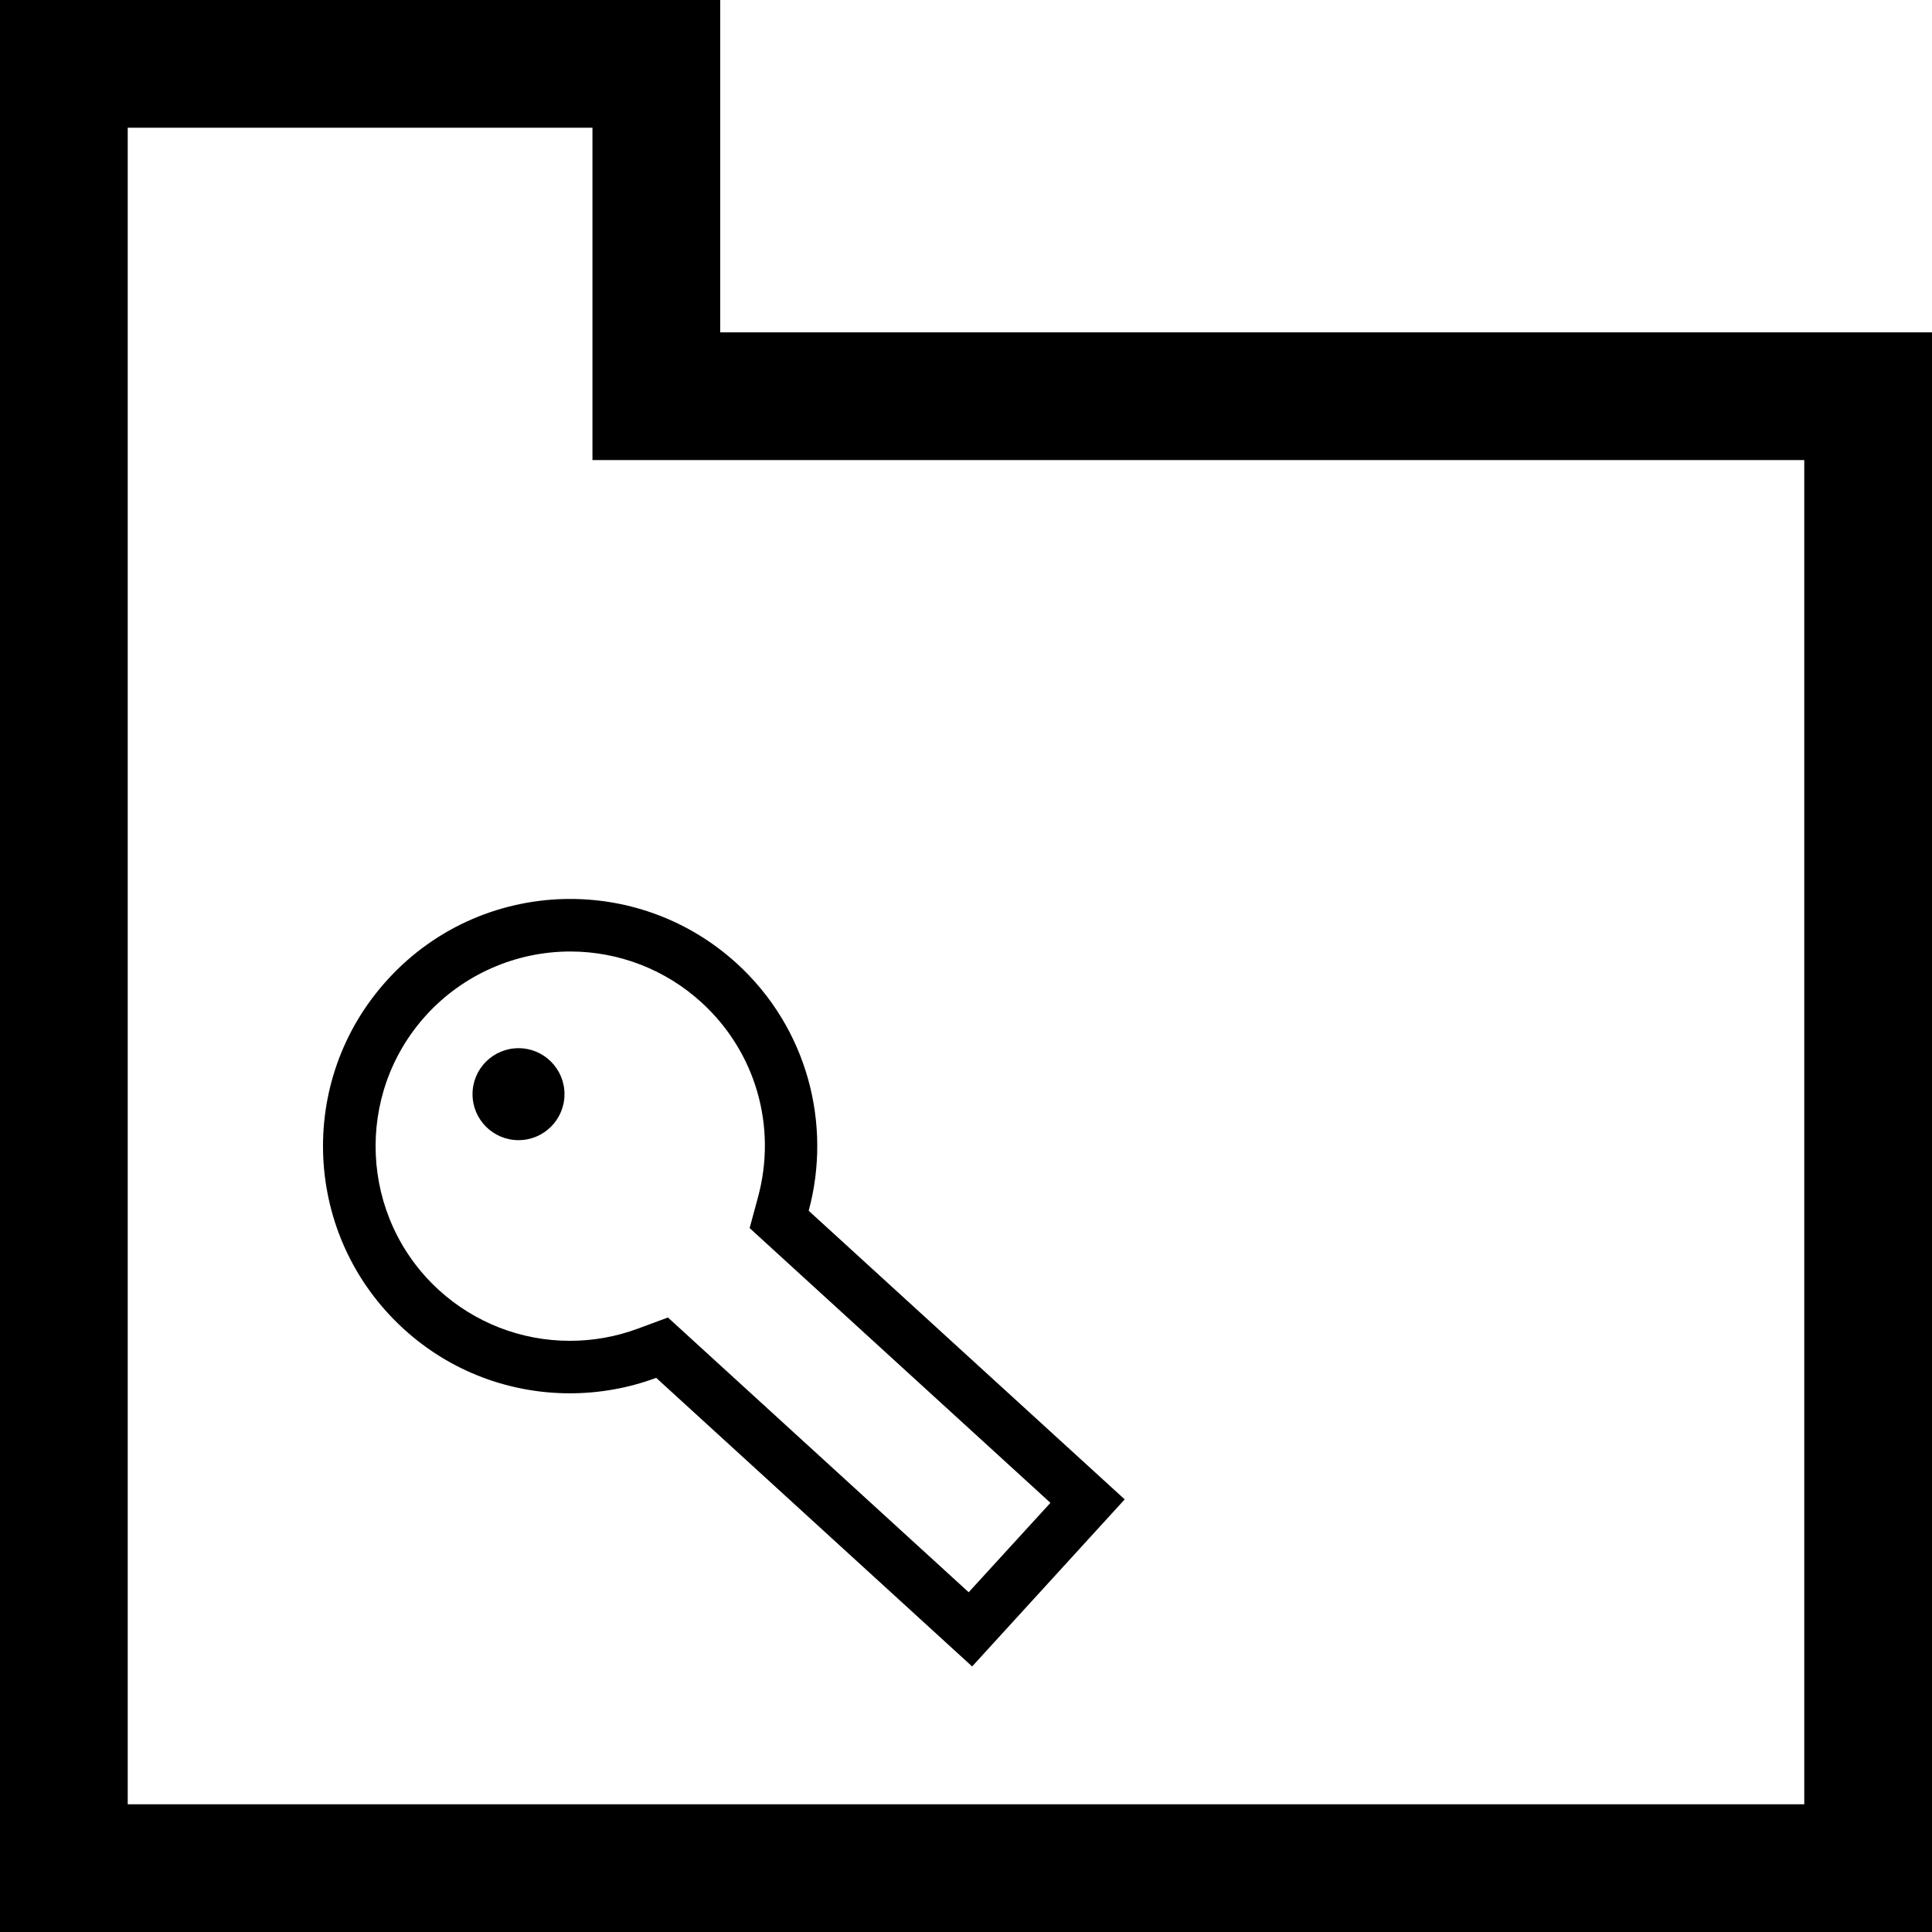 <?xml version="1.0" encoding="utf-8"?>
<!-- Generator: Adobe Illustrator 16.0.4, SVG Export Plug-In . SVG Version: 6.00 Build 0)  -->
<!DOCTYPE svg PUBLIC "-//W3C//DTD SVG 1.1//EN" "http://www.w3.org/Graphics/SVG/1.1/DTD/svg11.dtd">
<svg version="1.1" id="icons" xmlns="http://www.w3.org/2000/svg" xmlns:xlink="http://www.w3.org/1999/xlink" x="0px" y="0px"
	 width="30.252px" height="30.252px" viewBox="0 0 30.252 30.252" enable-background="new 0 0 30.252 30.252" xml:space="preserve">
<path d="M30.252,5.204H11.277V0H0v30.252h30.252V5.204z M28.252,28.252H2V2h7.277v3.204v2h2h16.975V28.252z"/>
<path d="M11.54,15.089c-0.742-0.678-1.679-1.013-2.611-1.013c-1.049,0-2.095,0.424-2.858,1.261c-1.443,1.579-1.331,4.027,0.248,5.47
	c0.74,0.677,1.674,1.01,2.604,1.01c0.459,0,0.918-0.081,1.352-0.242l4.947,4.519l2.389-2.616l-4.948-4.519
	C13.028,17.606,12.646,16.101,11.54,15.089z M16.448,23.532l-1.28,1.4l-4.338-3.963l-0.371-0.339l-0.471,0.174
	c-0.34,0.127-0.7,0.191-1.065,0.191c-0.761,0-1.489-0.283-2.051-0.795c-1.241-1.134-1.328-3.067-0.195-4.308
	c0.576-0.631,1.397-0.993,2.252-0.993c0.763,0,1.493,0.284,2.056,0.798c0.846,0.772,1.185,1.94,0.884,3.049l-0.131,0.484l0.37,0.338
	L16.448,23.532z"/>
<circle cx="8.119" cy="17.133" r="0.72"/>
</svg>
